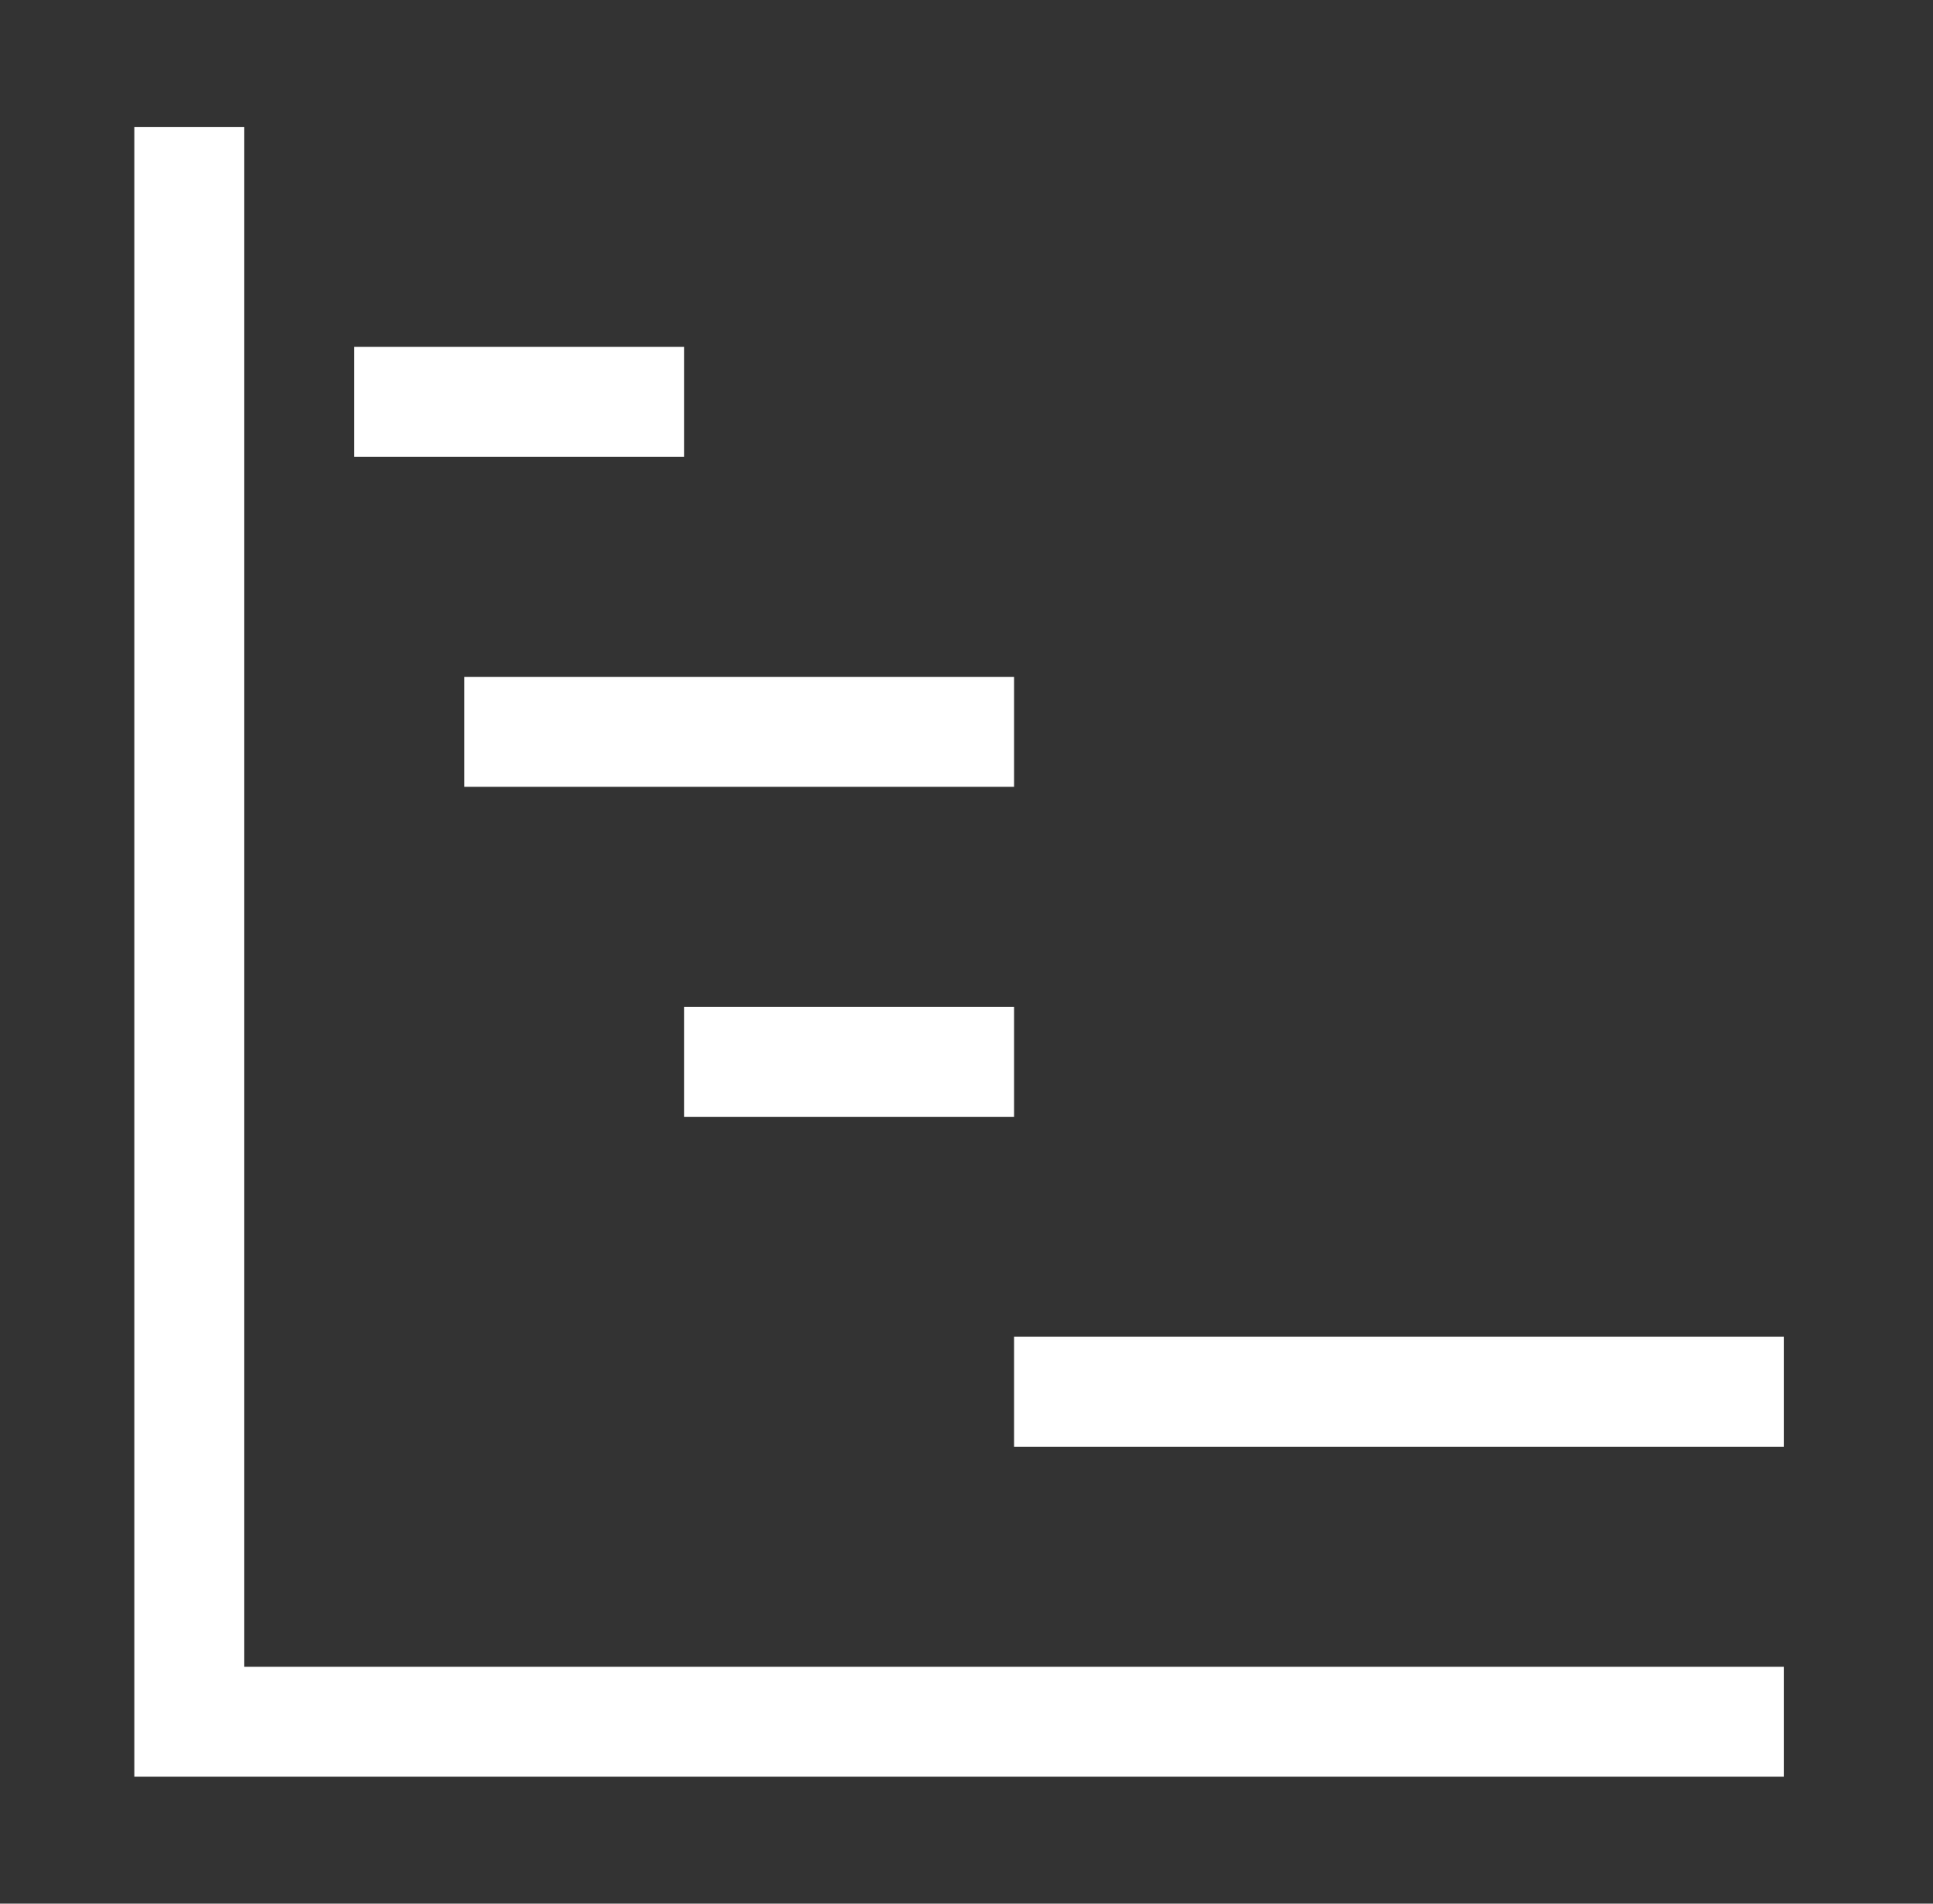<svg width="65" height="64" viewBox="0 0 65 64" fill="none" xmlns="http://www.w3.org/2000/svg">
<rect x="0" y="0" width="65" height="64" fill="#333333" stroke="none"/>
<path fill-rule="evenodd" clip-rule="evenodd" d="M4.517 4.267H8.214V56.036H59.983V59.733H4.517V4.267ZM11.912 11.662H23.006V15.36H11.912V11.662ZM15.61 22.756H34.099V26.453H15.61V22.756ZM23.006 33.849H34.099V37.547H23.006V33.849ZM34.099 44.942H59.983V48.64H34.099V44.942Z" fill="white"/>
</svg>
